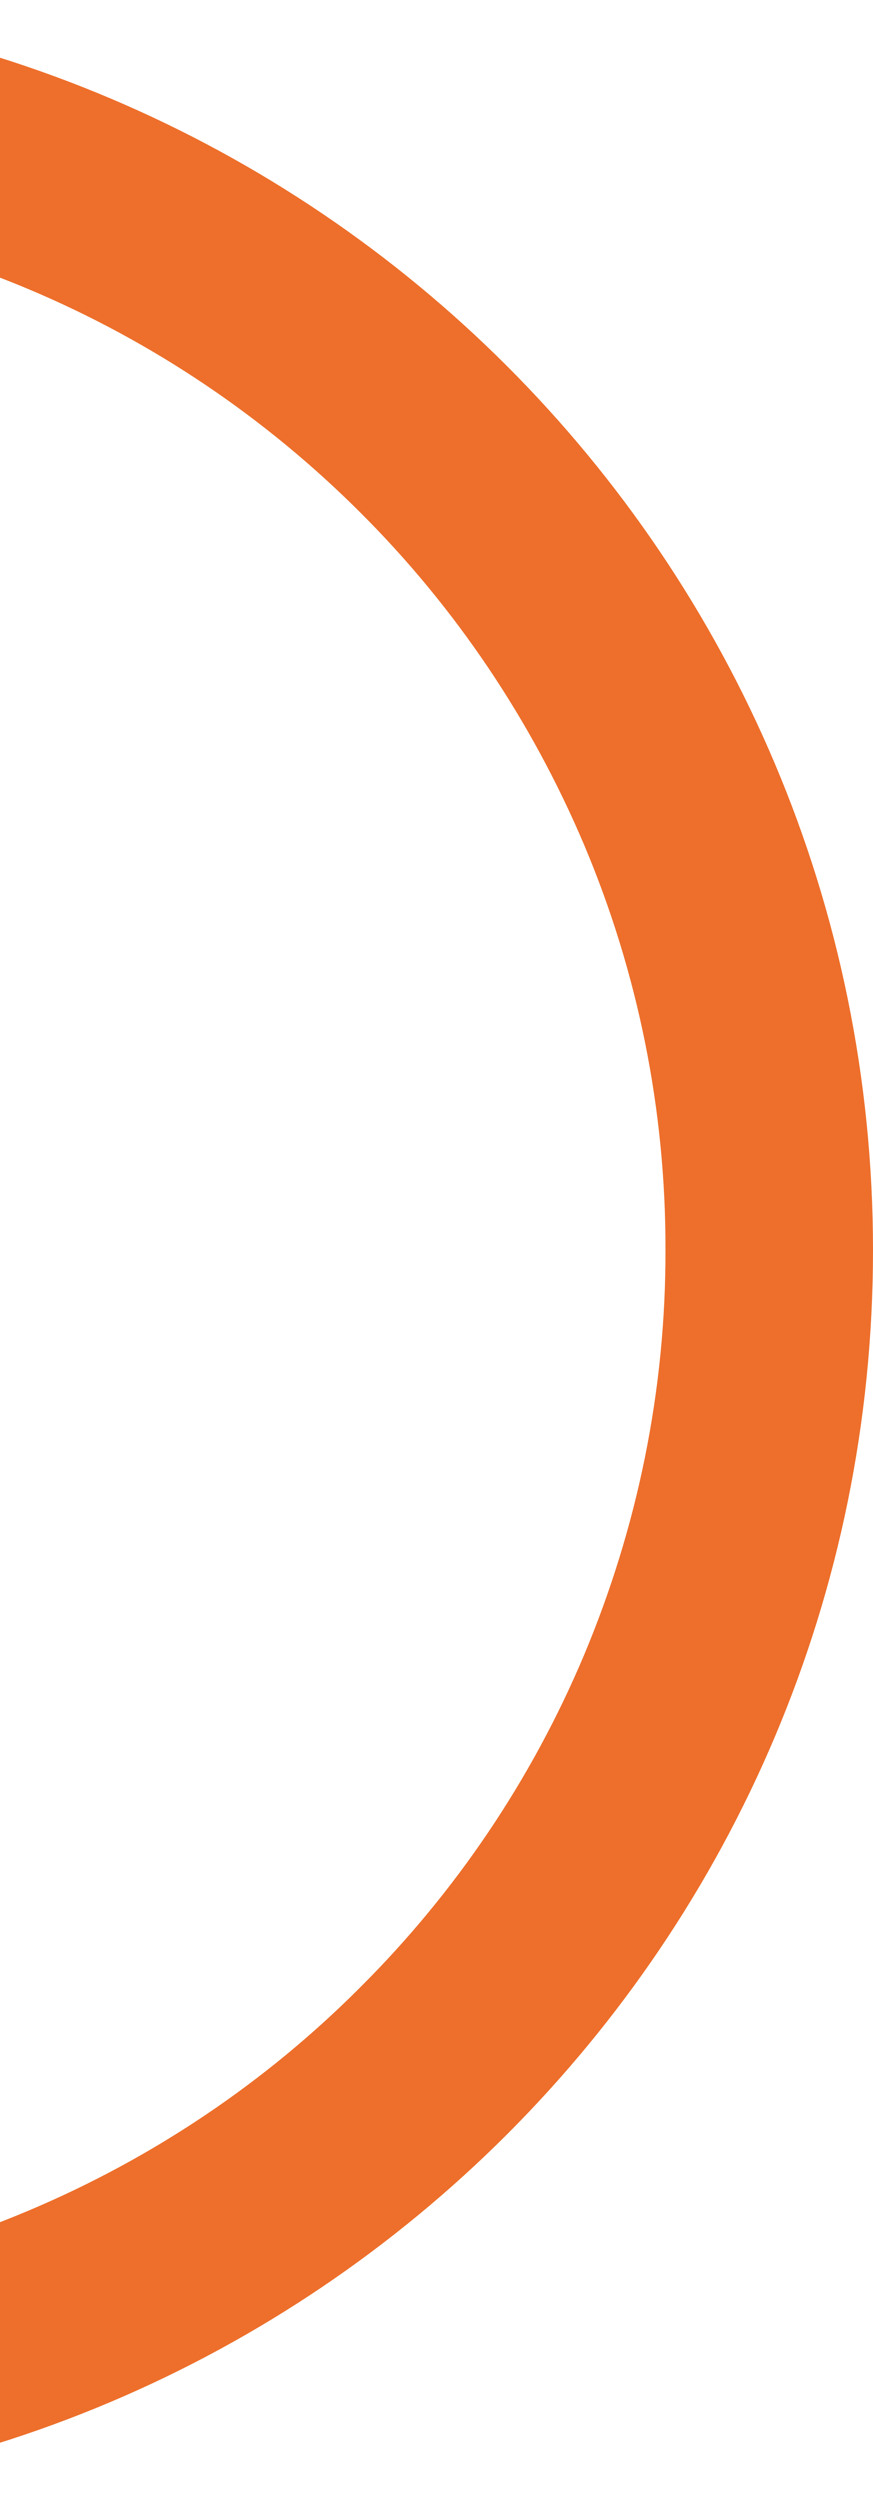 <?xml version="1.0" encoding="utf-8"?>
<!-- Generator: Adobe Illustrator 24.1.0, SVG Export Plug-In . SVG Version: 6.00 Build 0)  -->
<svg version="1.1" id="Livello_1" xmlns="http://www.w3.org/2000/svg" xmlns:xlink="http://www.w3.org/1999/xlink" x="0px" y="0px"
	 viewBox="0 0 252.4 722.3" style="enable-background:new 0 0 252.4 722.3;" xml:space="preserve">
<style type="text/css">
	.st0{clip-path:url(#SVGID_2_);}
	.st1{fill:#ED6F2B;}
</style>
<g id="Livello_2_1_">
	<g id="Livello_1-2">
		<g>
			<defs>
				<rect id="SVGID_1_" y="9.2" width="252.4" height="716.2"/>
			</defs>
			<clipPath id="SVGID_2_">
				<use xlink:href="#SVGID_1_"  style="overflow:visible;"/>
			</clipPath>
			<g class="st0">
				<path class="st1" d="M-108.8,60c40.3-0.1,80.1,8,117.2,23.6c35.8,15.1,68.3,37,95.8,64.5c27.5,27.4,49.4,60,64.6,95.8
					c15.7,37.1,23.7,77,23.6,117.2c0.1,40.3-8,80.1-23.6,117.2c-15.1,35.8-37,68.3-64.6,95.8c-27.4,27.5-60,49.4-95.8,64.5
					c-37.1,15.7-76.9,23.7-117.2,23.6c-40.3,0.1-80.1-8-117.2-23.6c-35.8-15.1-68.3-37-95.7-64.5c-27.5-27.4-49.4-60-64.6-95.7
					c-15.7-37.1-23.7-77-23.6-117.2c-0.1-40.3,8-80.1,23.6-117.2c15.1-35.8,37.1-68.3,64.6-95.8c27.4-27.5,59.9-49.4,95.7-64.5
					C-188.9,68-149,59.9-108.8,60 M-108.8,0c-199.5,0-361.2,161.7-361.2,361.2s161.7,361.2,361.2,361.2s361.2-161.7,361.2-361.2
					S90.7,0-108.8,0z"/>
			</g>
		</g>
	</g>
</g>
</svg>
